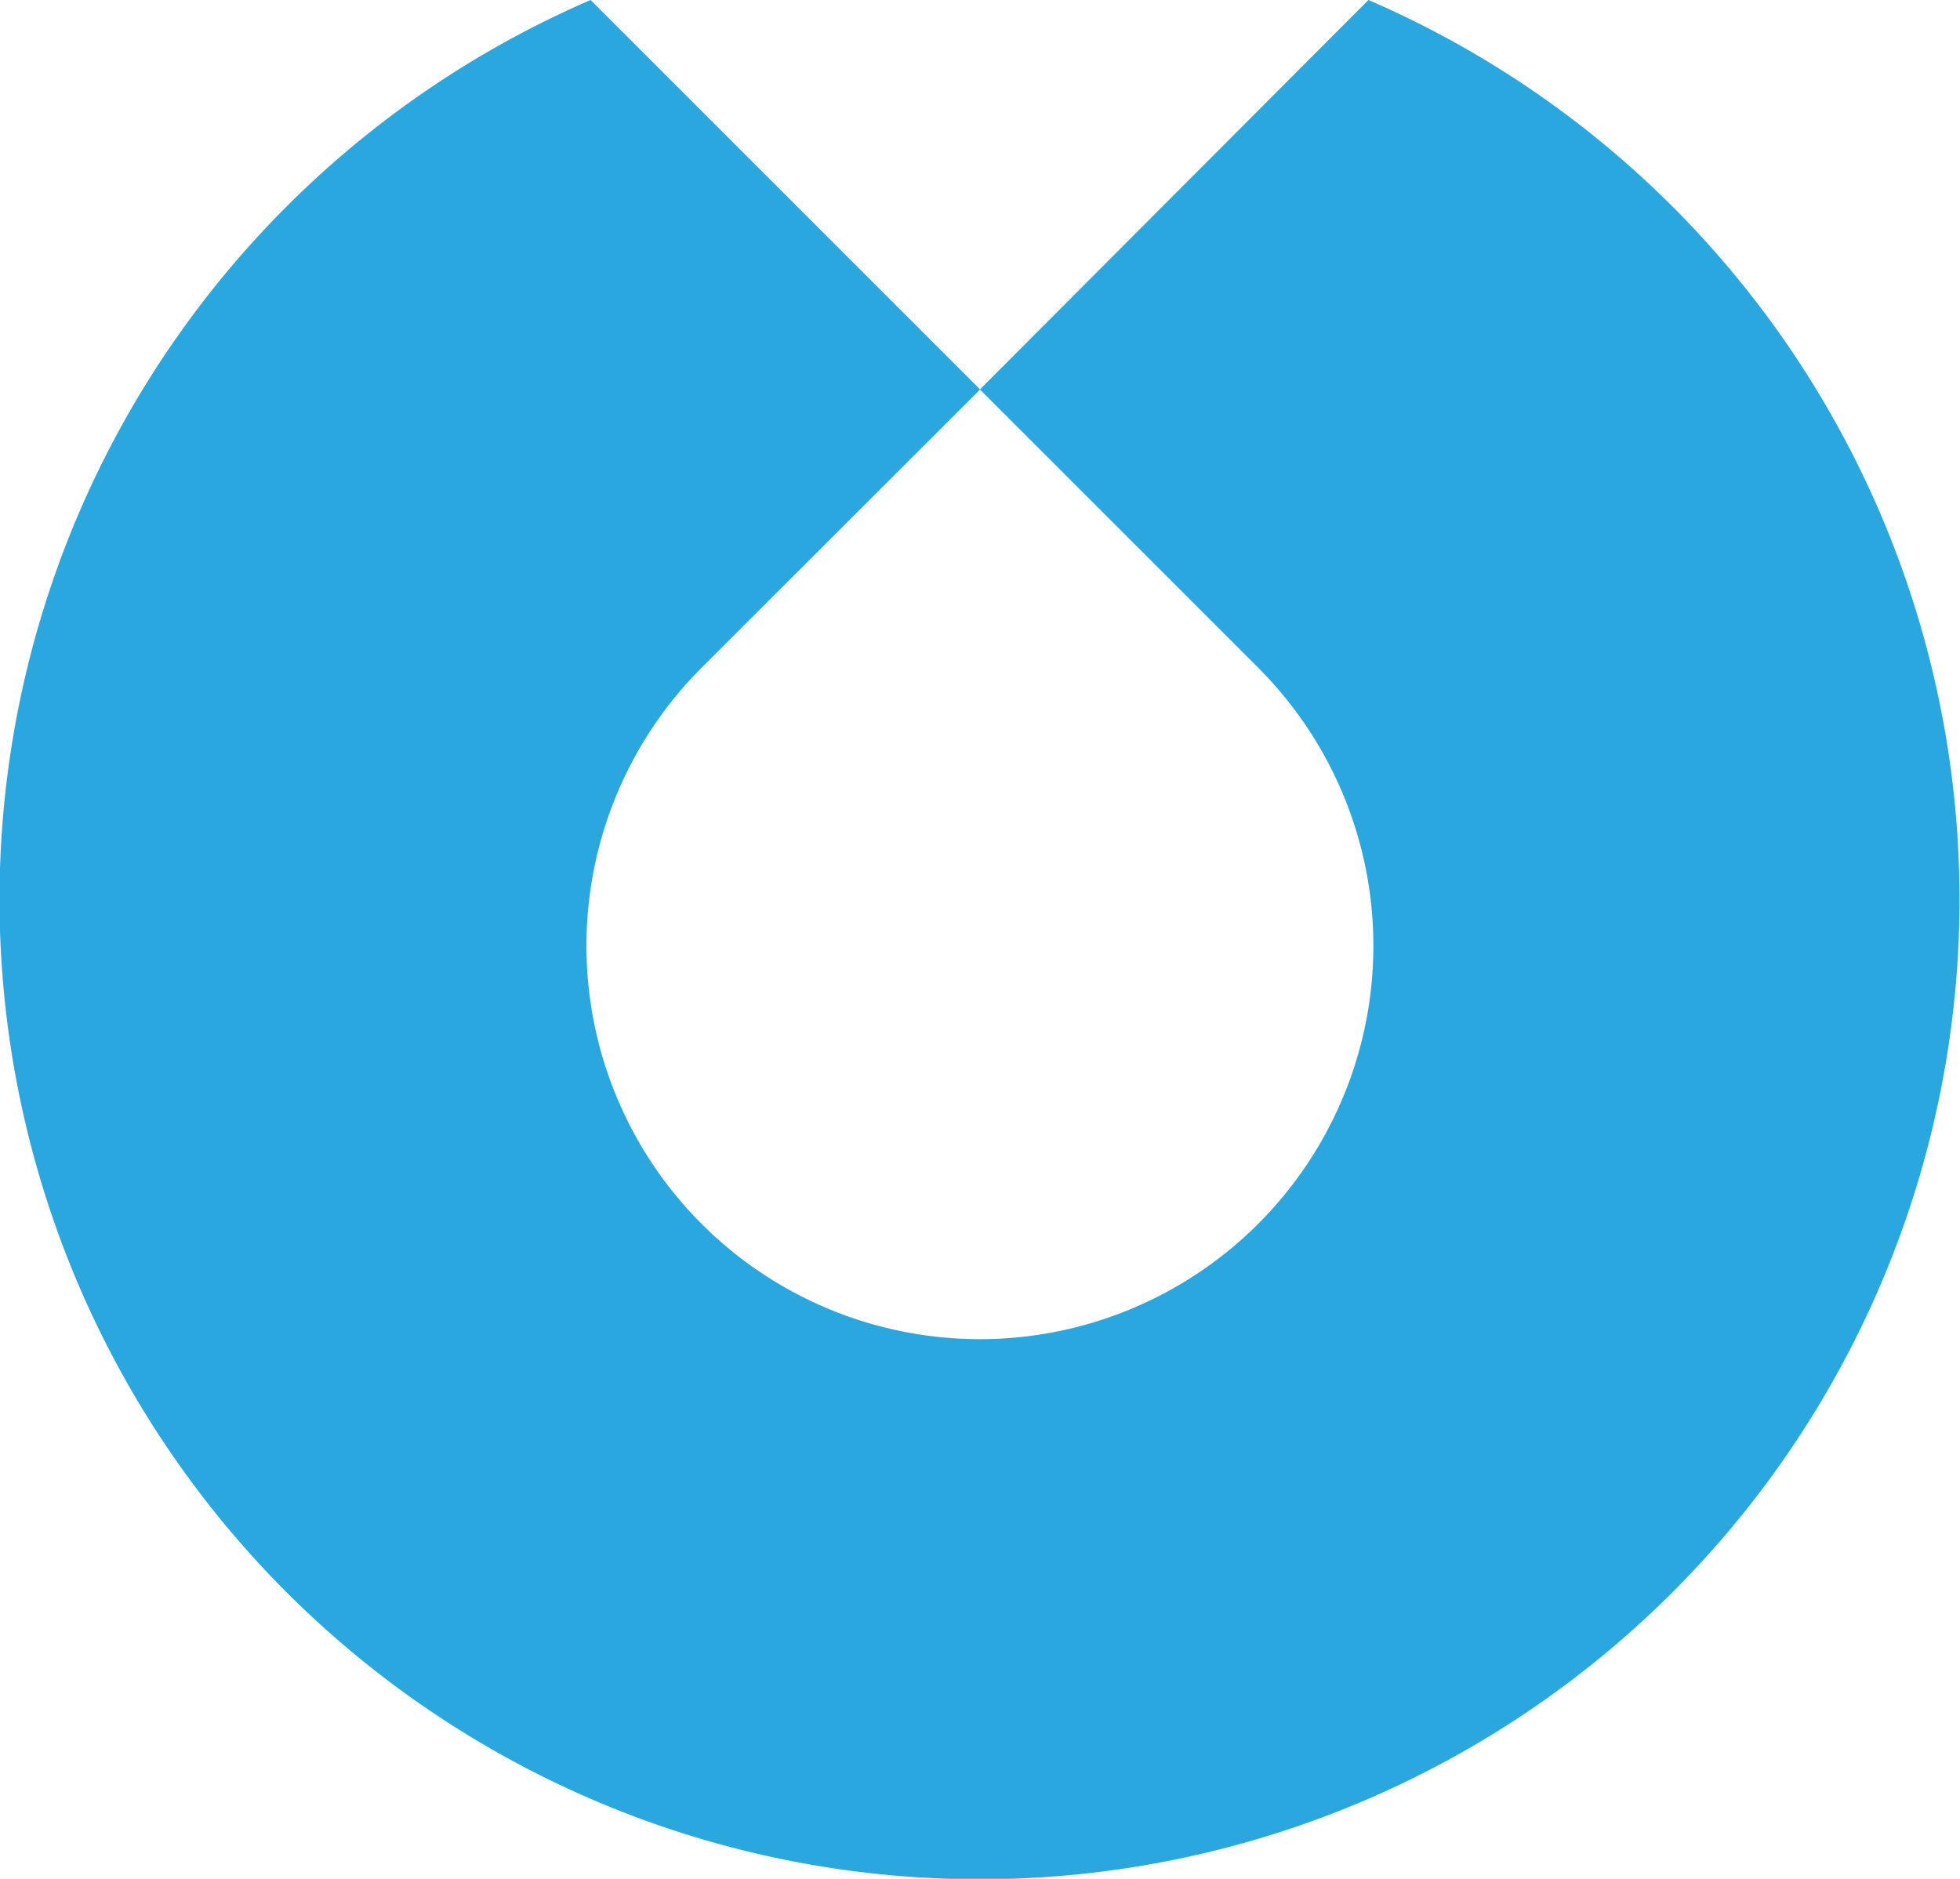 <svg xmlns="http://www.w3.org/2000/svg" viewBox="0 0 81.64 78.27"><defs><style>.cls-1{fill:#2ba7df;fill-rule:evenodd;}</style></defs><title>koloo</title><g id="Warstwa_2" data-name="Warstwa 2"><g id="Warstwa_1-2" data-name="Warstwa 1"><path class="cls-1" d="M57,0,40.82,16.22,24.6,0A40.82,40.82,0,1,0,57,0ZM52.39,51A16.37,16.37,0,0,1,29.24,27.8L40.82,16.23,52.39,27.8A16.38,16.38,0,0,1,52.39,51Z"/></g></g></svg>